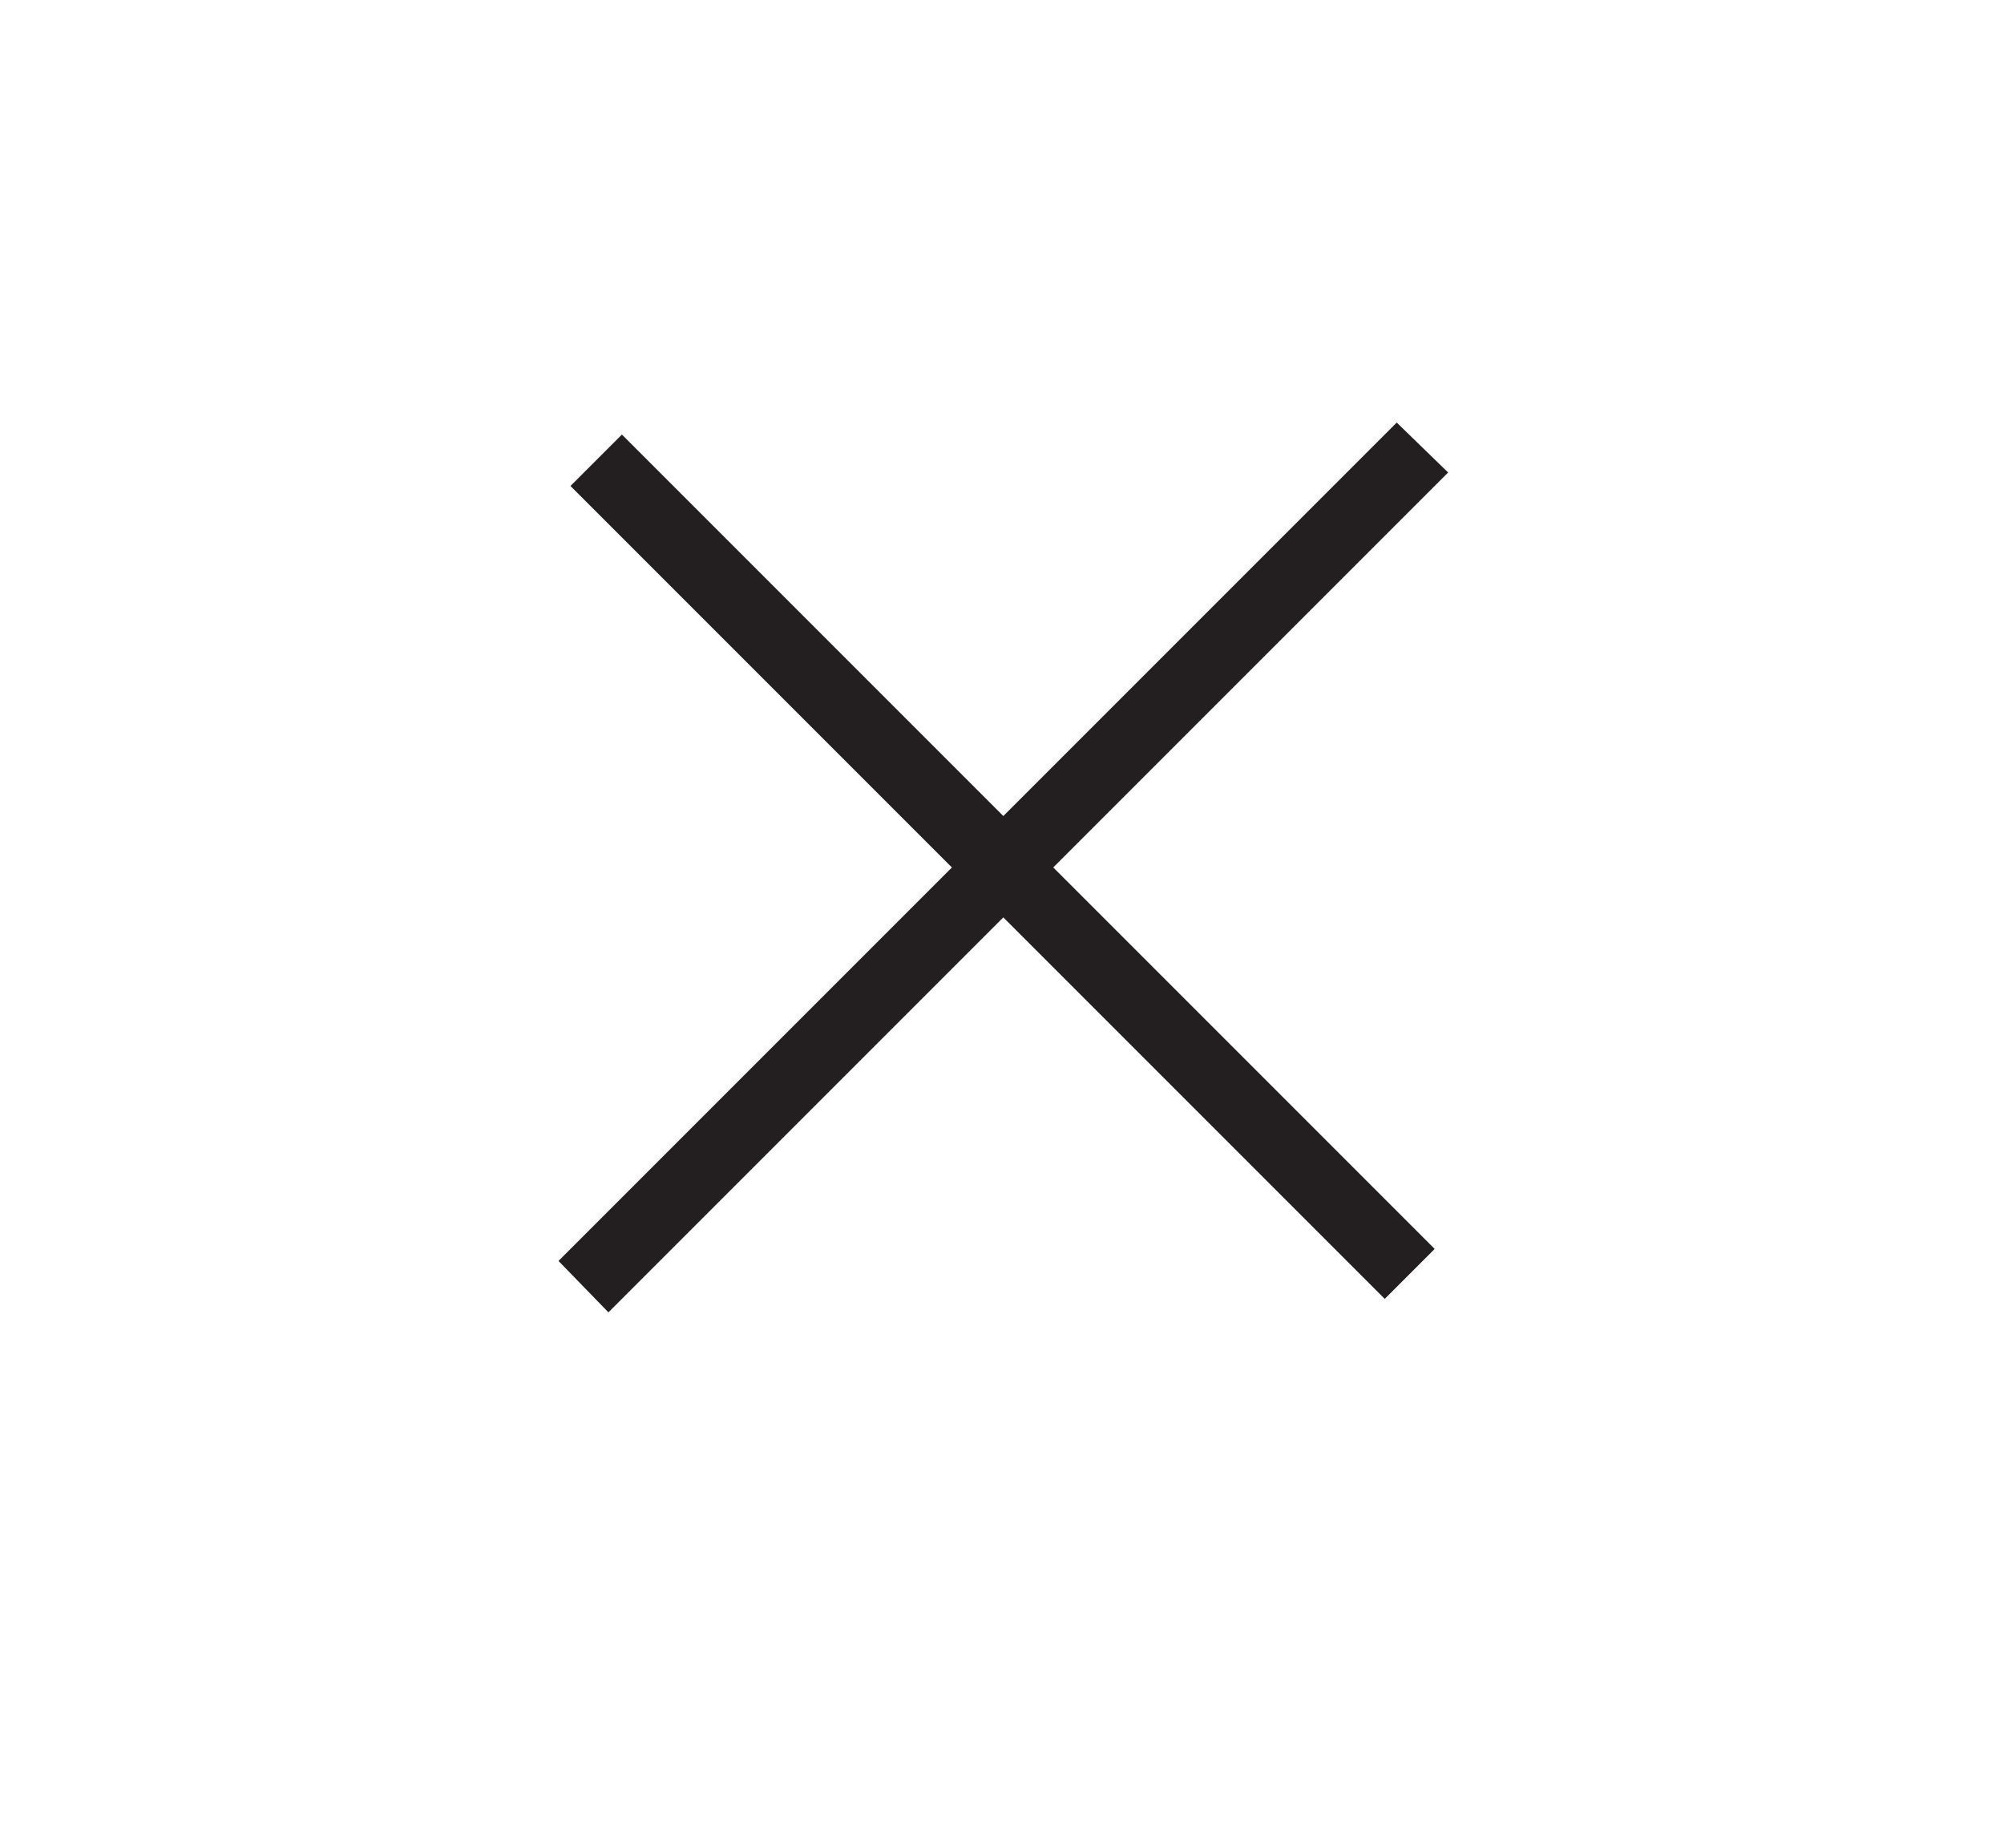 <?xml version="1.0"?><!--Antenna House PDF Viewer SDK V3.3 MR13 (3,3,2014,0515) for Windows Copyright (c) 1999-2014 Antenna House, Inc.--><svg xml:space="preserve" version="1.1" fill="black" fill-rule="evenodd" font-style="normal" font-weight="normal" font-stretch="normal" width="12.2pt" height="11.25pt" viewBox="0 0 12.2 11.25" xmlns="http://www.w3.org/2000/svg" xmlns:xlink="http://www.w3.org/1999/xlink"><defs><clipPath id="c0"><rect x="0" y="0" width="12.2" height="11.25" fill="none" clip-rule="evenodd"/></clipPath><clipPath id="c1"><rect x="-1" y="-1" width="597" height="844" fill="none" clip-rule="evenodd"/></clipPath><clipPath id="c2"><rect x="0" y="0" width="595" height="842" fill="none" clip-rule="evenodd"/></clipPath><clipPath id="c3"><rect x="0" y="0" width="595" height="842" fill="none" clip-rule="evenodd"/></clipPath><clipPath id="c4"><path d="M532.717,765.763h-99.212v-99.212h99.212v99.212z" fill="none" clip-rule="nonzero"/></clipPath><clipPath id="c5"><path d="M419.332,649.543h-99.213v-119.056h99.213v119.056z" fill="none" clip-rule="nonzero"/></clipPath><clipPath id="c6"><path d="M532.718,649.543h-99.213v-119.055h99.213v119.055z" fill="none" clip-rule="nonzero"/></clipPath><clipPath id="c7"><path d="M419.332,765.763h-99.212v-99.213h99.212v99.213z" fill="none" clip-rule="nonzero"/></clipPath><clipPath id="c8"><path d="M532.824,765.763h-212.706v-235.276h212.706v235.276z" fill="none" clip-rule="nonzero"/></clipPath></defs><g clip-path="url(#c0)"><g><view viewBox="0 0 12.2 11.25" id="p4"/></g><g transform="translate(-118.65,-755.9)" clip-path="url(#c1)"><g clip-path="url(#c2)"><g transform="matrix(1,0,0,-1,0,842)" clip-path="url(#c3)"><g stroke-opacity="0"><path d="M4.606,-3.798l-2.322,-2.322l-.313,.313l2.322,2.322l-2.395,2.395l.304,.313l2.404,-2.404l2.322,2.322l.304,-.304l-2.322,-2.322l2.404,-2.404l-.313,-.304l-2.395,2.395z" fill="#231F20" fill-rule="nonzero" transform="matrix(1,0,0,-1,120.152,77.335)"/></g></g></g></g></g></svg>